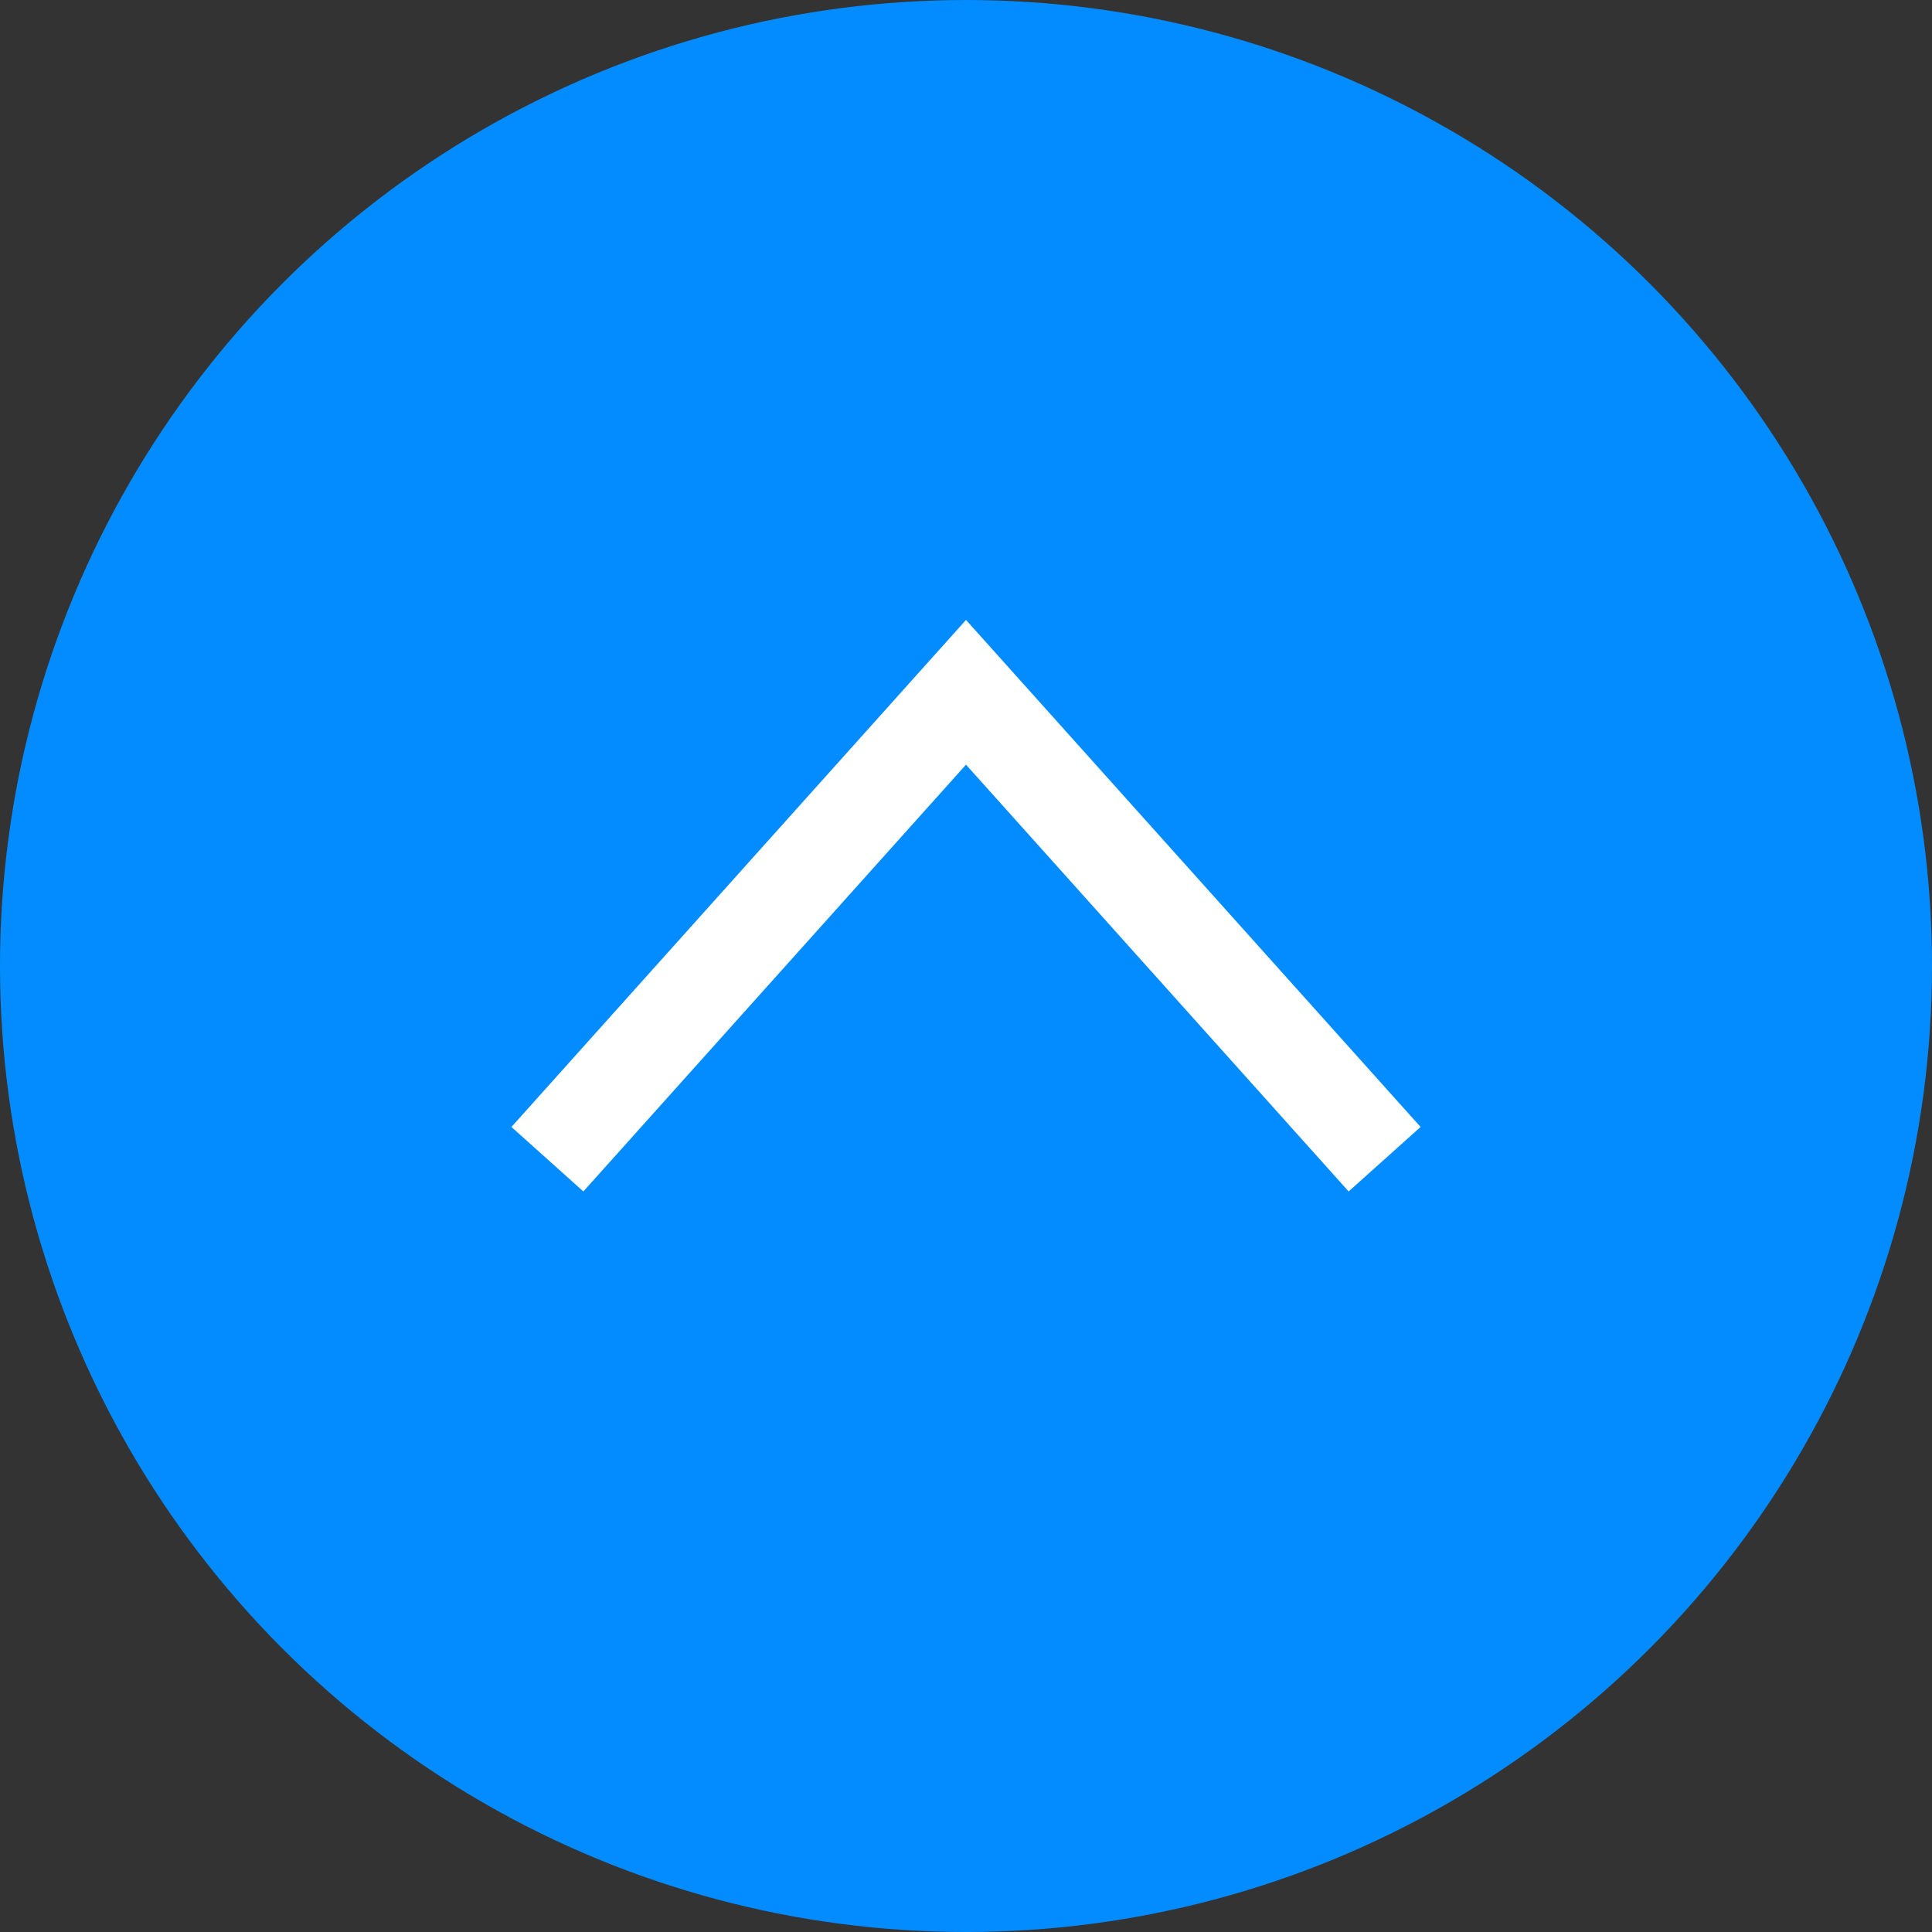 <?xml version="1.0" encoding="UTF-8"?>
<svg id="_レイヤー_1" data-name="レイヤー_1" xmlns="http://www.w3.org/2000/svg" version="1.1" viewBox="0 0 60 60">
  <rect x="0" y="0" width="60" height="60" fill="#333333" stroke="none"/>
  <!-- Generator: Adobe Illustrator 29.6.1, SVG Export Plug-In . SVG Version: 2.1.1 Build 9)  -->
  <defs>
    <style>
      .st0 {
        fill: none;
        stroke: #fff;
        stroke-miterlimit: 10;
        stroke-width: 3px;
      }

      .st1 {
        fill: #038cff;
      }
    </style>
  </defs>
  <g id="Slice">
    <g>
      <circle class="st1" cx="30" cy="30" r="30"/>
      <polyline class="st0" points="43 36 30 21.5 17 36"/>
    </g>
  </g>
</svg>